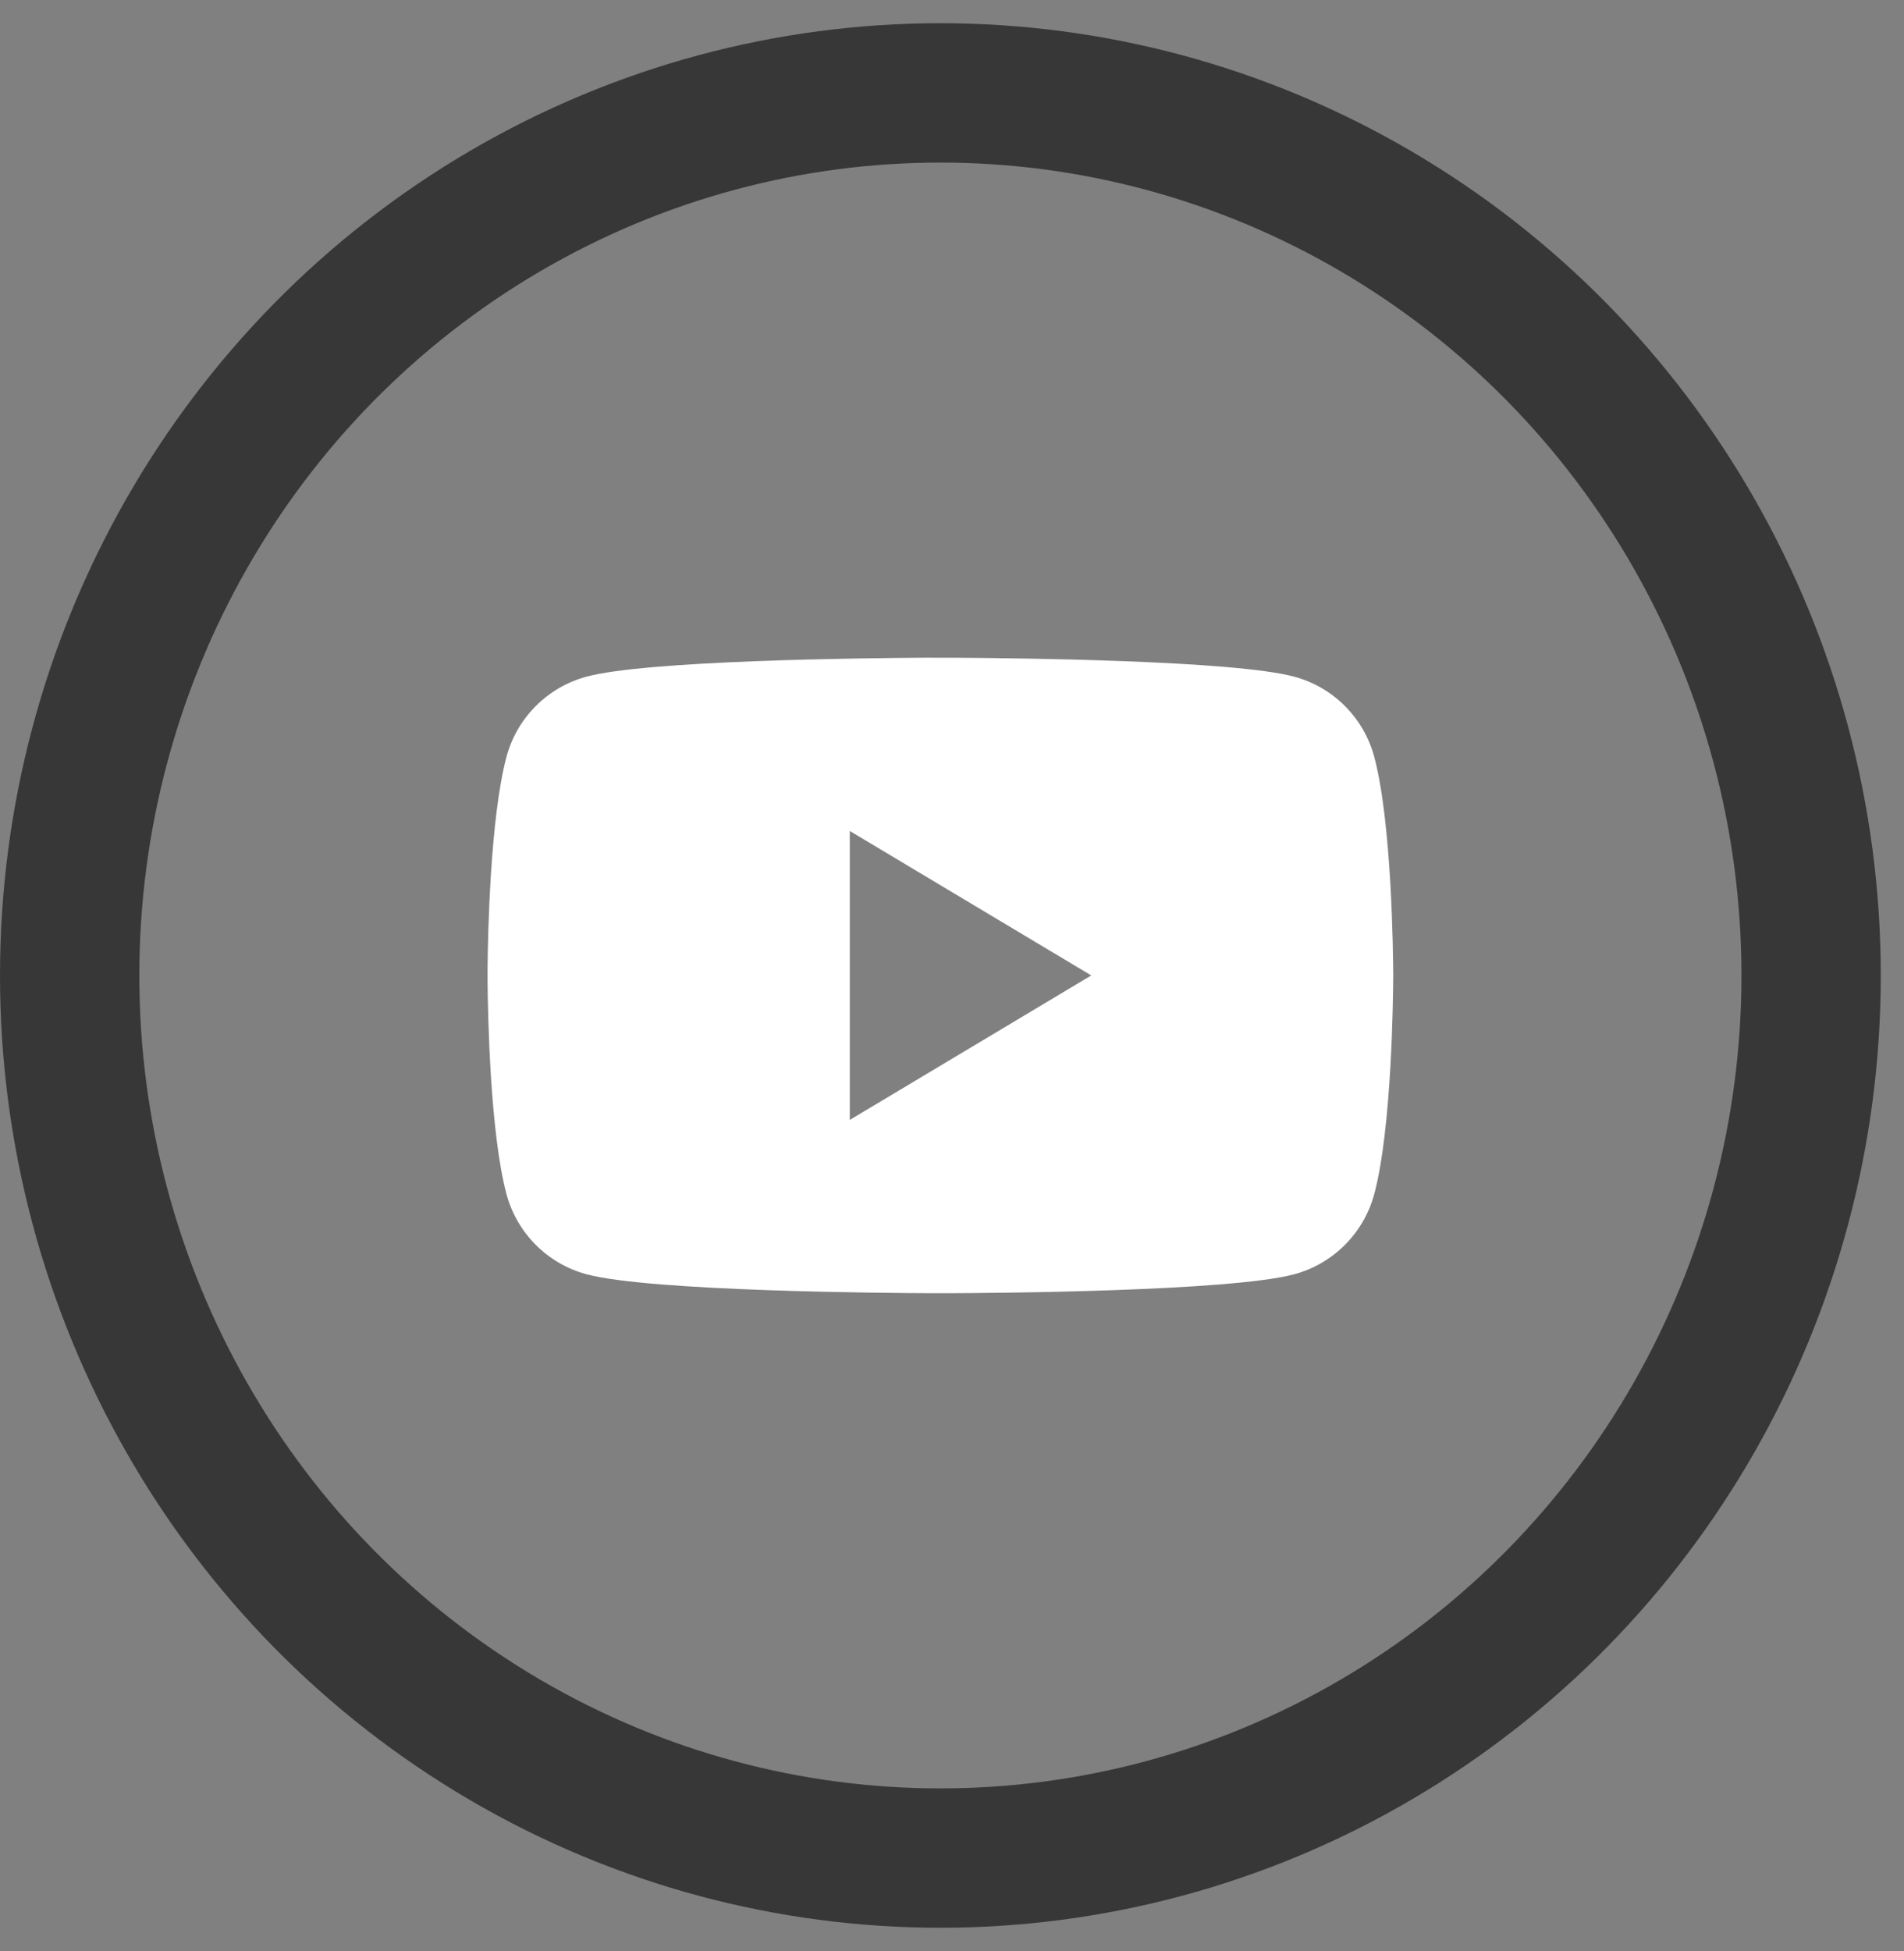 <svg xmlns="http://www.w3.org/2000/svg" width="41" height="42" viewBox="0 0 41 42">
    <rect x="0" y="0" width="41" height="42" fill="#808080" stroke="none"/>
    <g fill="none" fill-rule="evenodd" transform="translate(1.5 2)">
        <ellipse cx="18.75" cy="19" stroke="#373737" stroke-width="3" rx="18.75" ry="19"/>
        <path fill="#FFF" fill-rule="nonzero" d="M19.108 12.16c1.328.007 5.963.058 7.26.407.84.224 1.501.887 1.725 1.728.38 1.422.406 4.288.408 4.663v.082c-.002.376-.027 3.241-.408 4.664-.224.84-.885 1.503-1.724 1.728-1.372.369-6.473.405-7.455.408h-.329c-.982-.003-6.083-.04-7.455-.408-.84-.225-1.5-.887-1.724-1.728-.354-1.321-.4-3.886-.407-4.547v-.316c.006-.66.053-3.225.407-4.546.224-.841.885-1.504 1.724-1.728 1.298-.35 5.933-.4 7.261-.408zm-2.309 3.73v6.219l5.2-3.11-5.2-3.11z"/>
    </g>
</svg>
